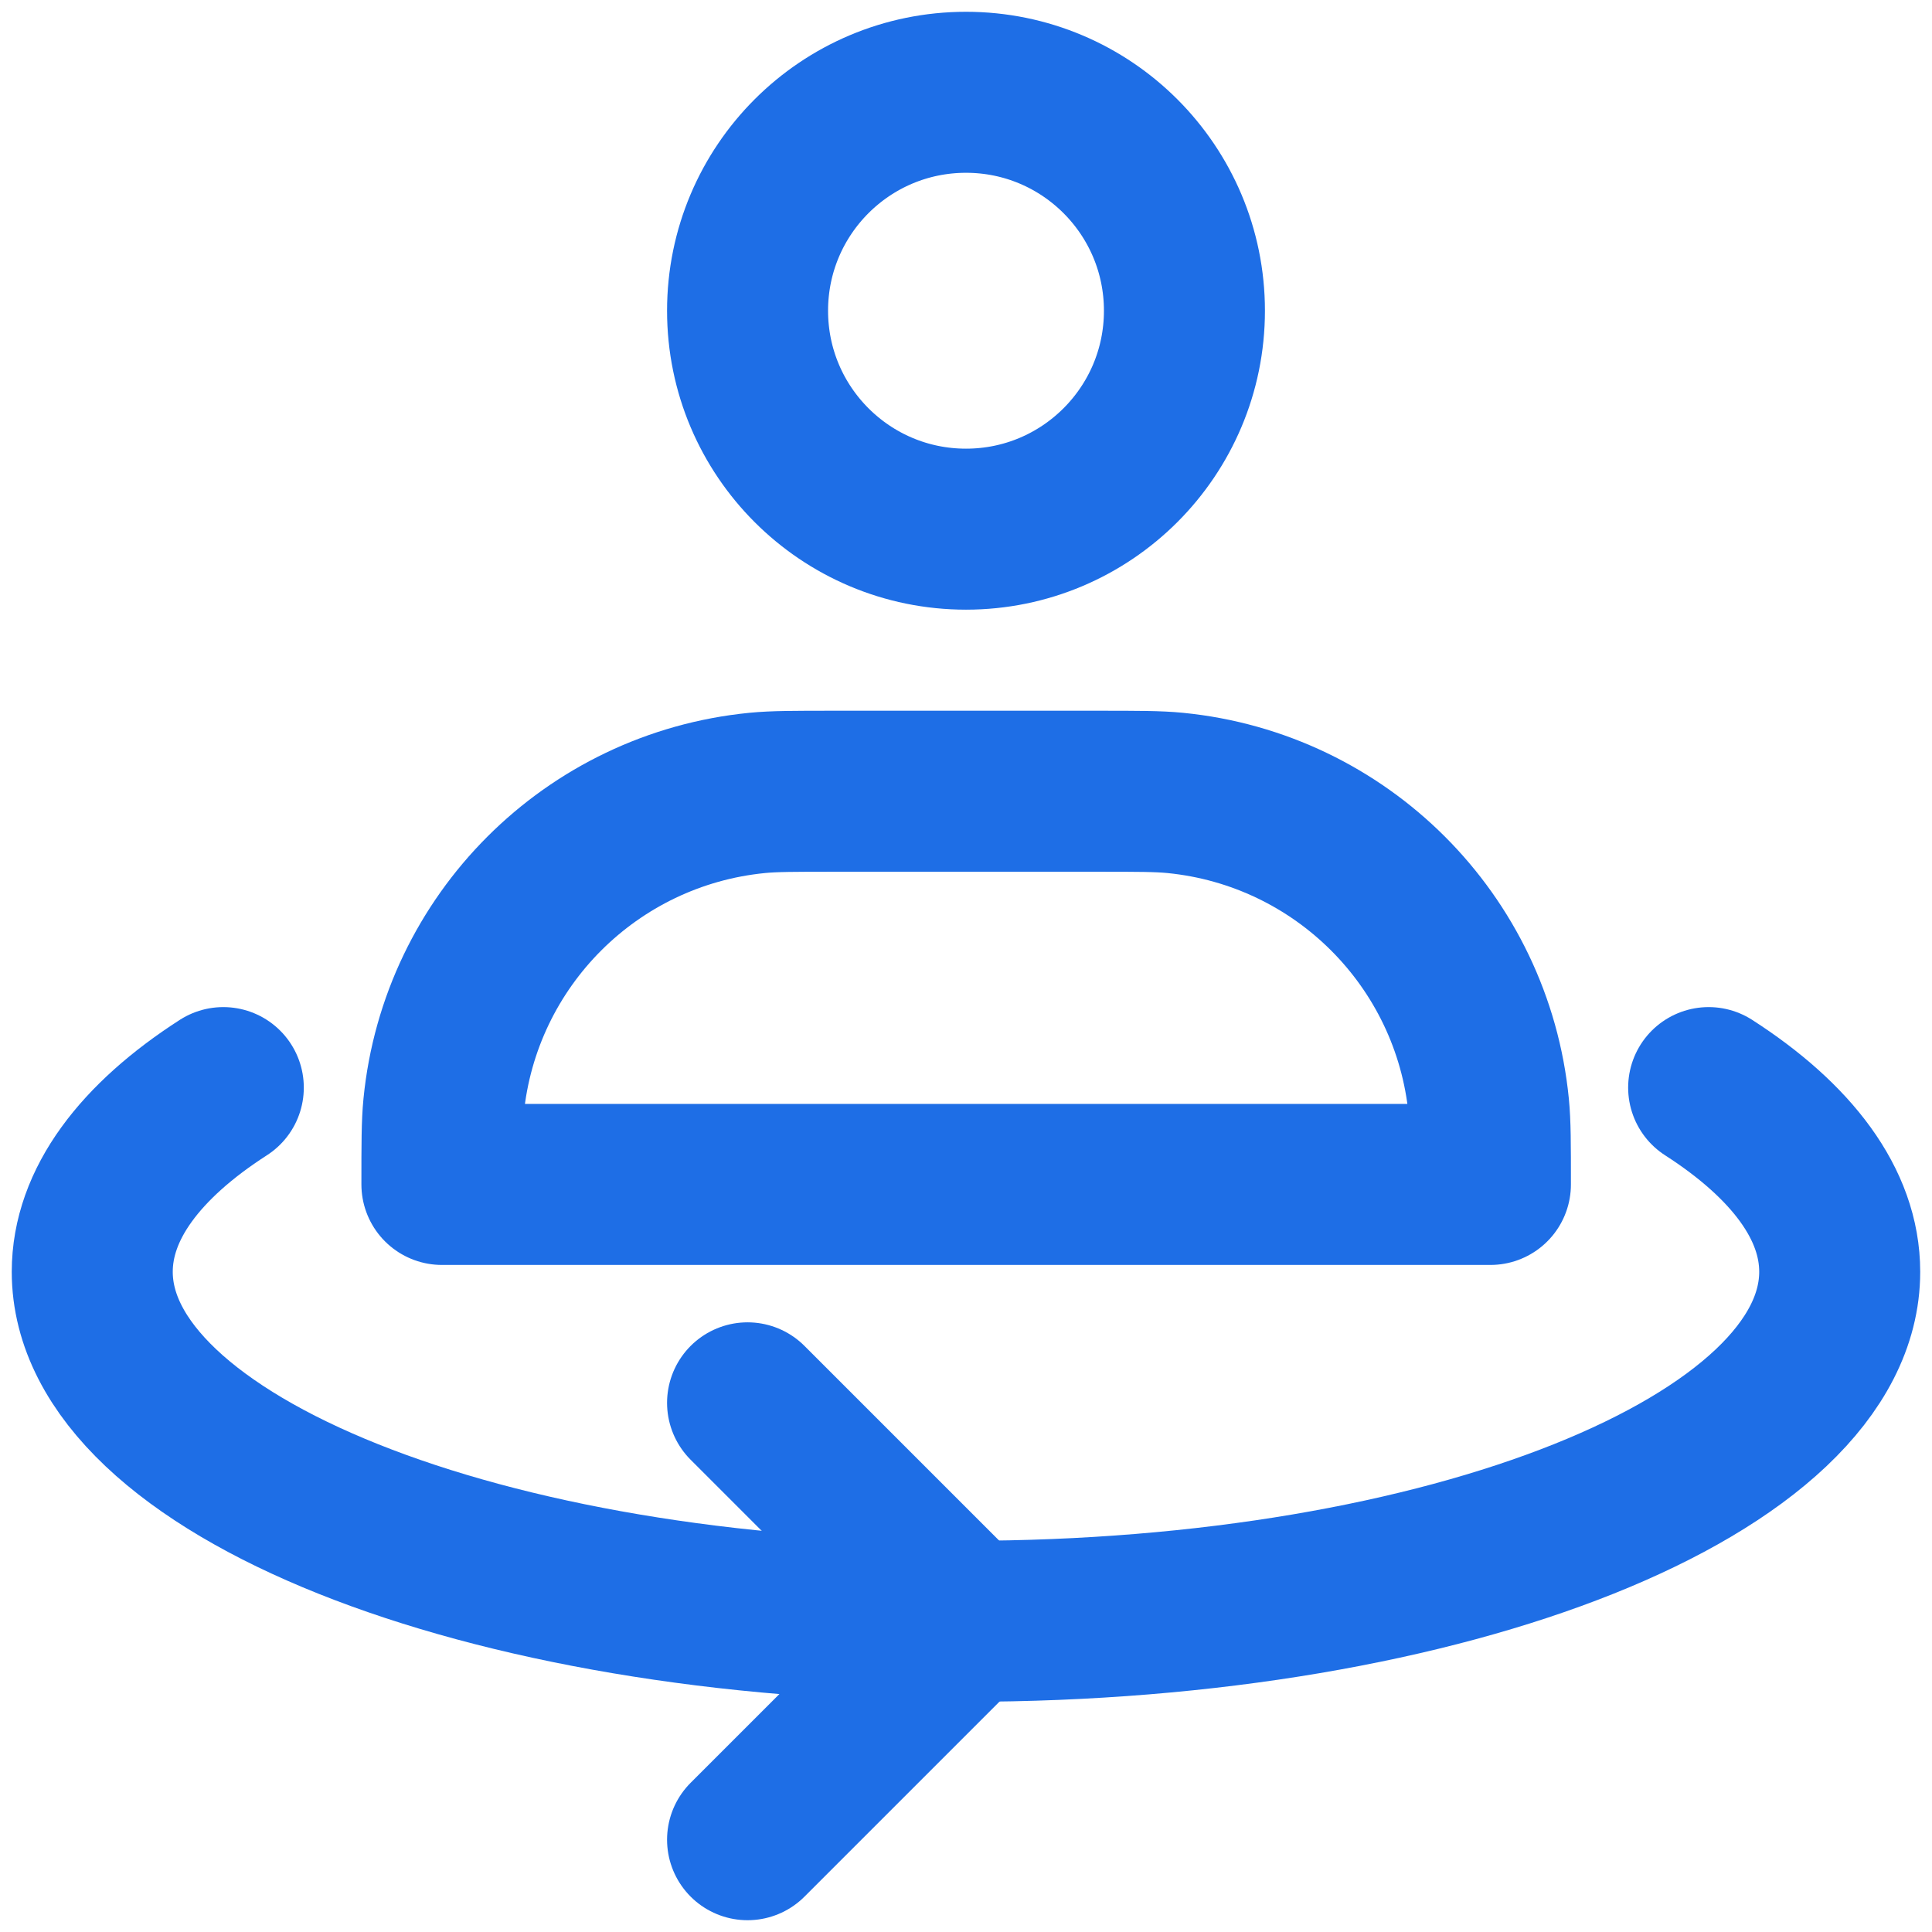 <svg width="48" height="48" viewBox="0 0 48 48" fill="none" xmlns="http://www.w3.org/2000/svg">
<g clip-path="url(#clip0_2540_1566)">
<path d="M24 13.147C26.997 13.147 29.427 10.717 29.427 7.72C29.427 4.722 26.997 2.293 24 2.293C21.003 2.293 18.573 4.722 18.573 7.72C18.573 10.717 21.003 13.147 24 13.147Z" stroke="#1E6EE6" stroke-width="4" stroke-linecap="round" stroke-linejoin="round"/>
<path d="M27.26 19.658H20.748C19.74 19.658 19.236 19.658 18.811 19.7C14.689 20.106 11.427 23.367 11.021 27.49C10.979 27.915 10.979 28.419 10.979 29.427H37.029C37.029 28.419 37.029 27.915 36.987 27.49C36.581 23.367 33.319 20.106 29.197 19.7C28.772 19.658 28.268 19.658 27.26 19.658Z" stroke="#1E6EE6" stroke-width="4" stroke-linecap="round" stroke-linejoin="round"/>
<path d="M42.451 27.021C44.515 28.349 45.707 29.918 45.707 31.597C45.707 36.393 35.989 40.28 24 40.28C12.011 40.28 2.292 36.393 2.292 31.597C2.292 29.918 3.484 28.349 5.548 27.021" stroke="#1E6EE6" stroke-width="4" stroke-linecap="round" stroke-linejoin="round"/>
<path d="M18.573 34.853L24 40.28L18.573 45.707" stroke="#1E6EE6" stroke-width="4" stroke-linecap="round" stroke-linejoin="round"/>
</g>
<defs>
<clipPath id="clip0_2540_1566">
<rect width="48" height="48" fill="white"/>
</clipPath>
</defs>
</svg>
